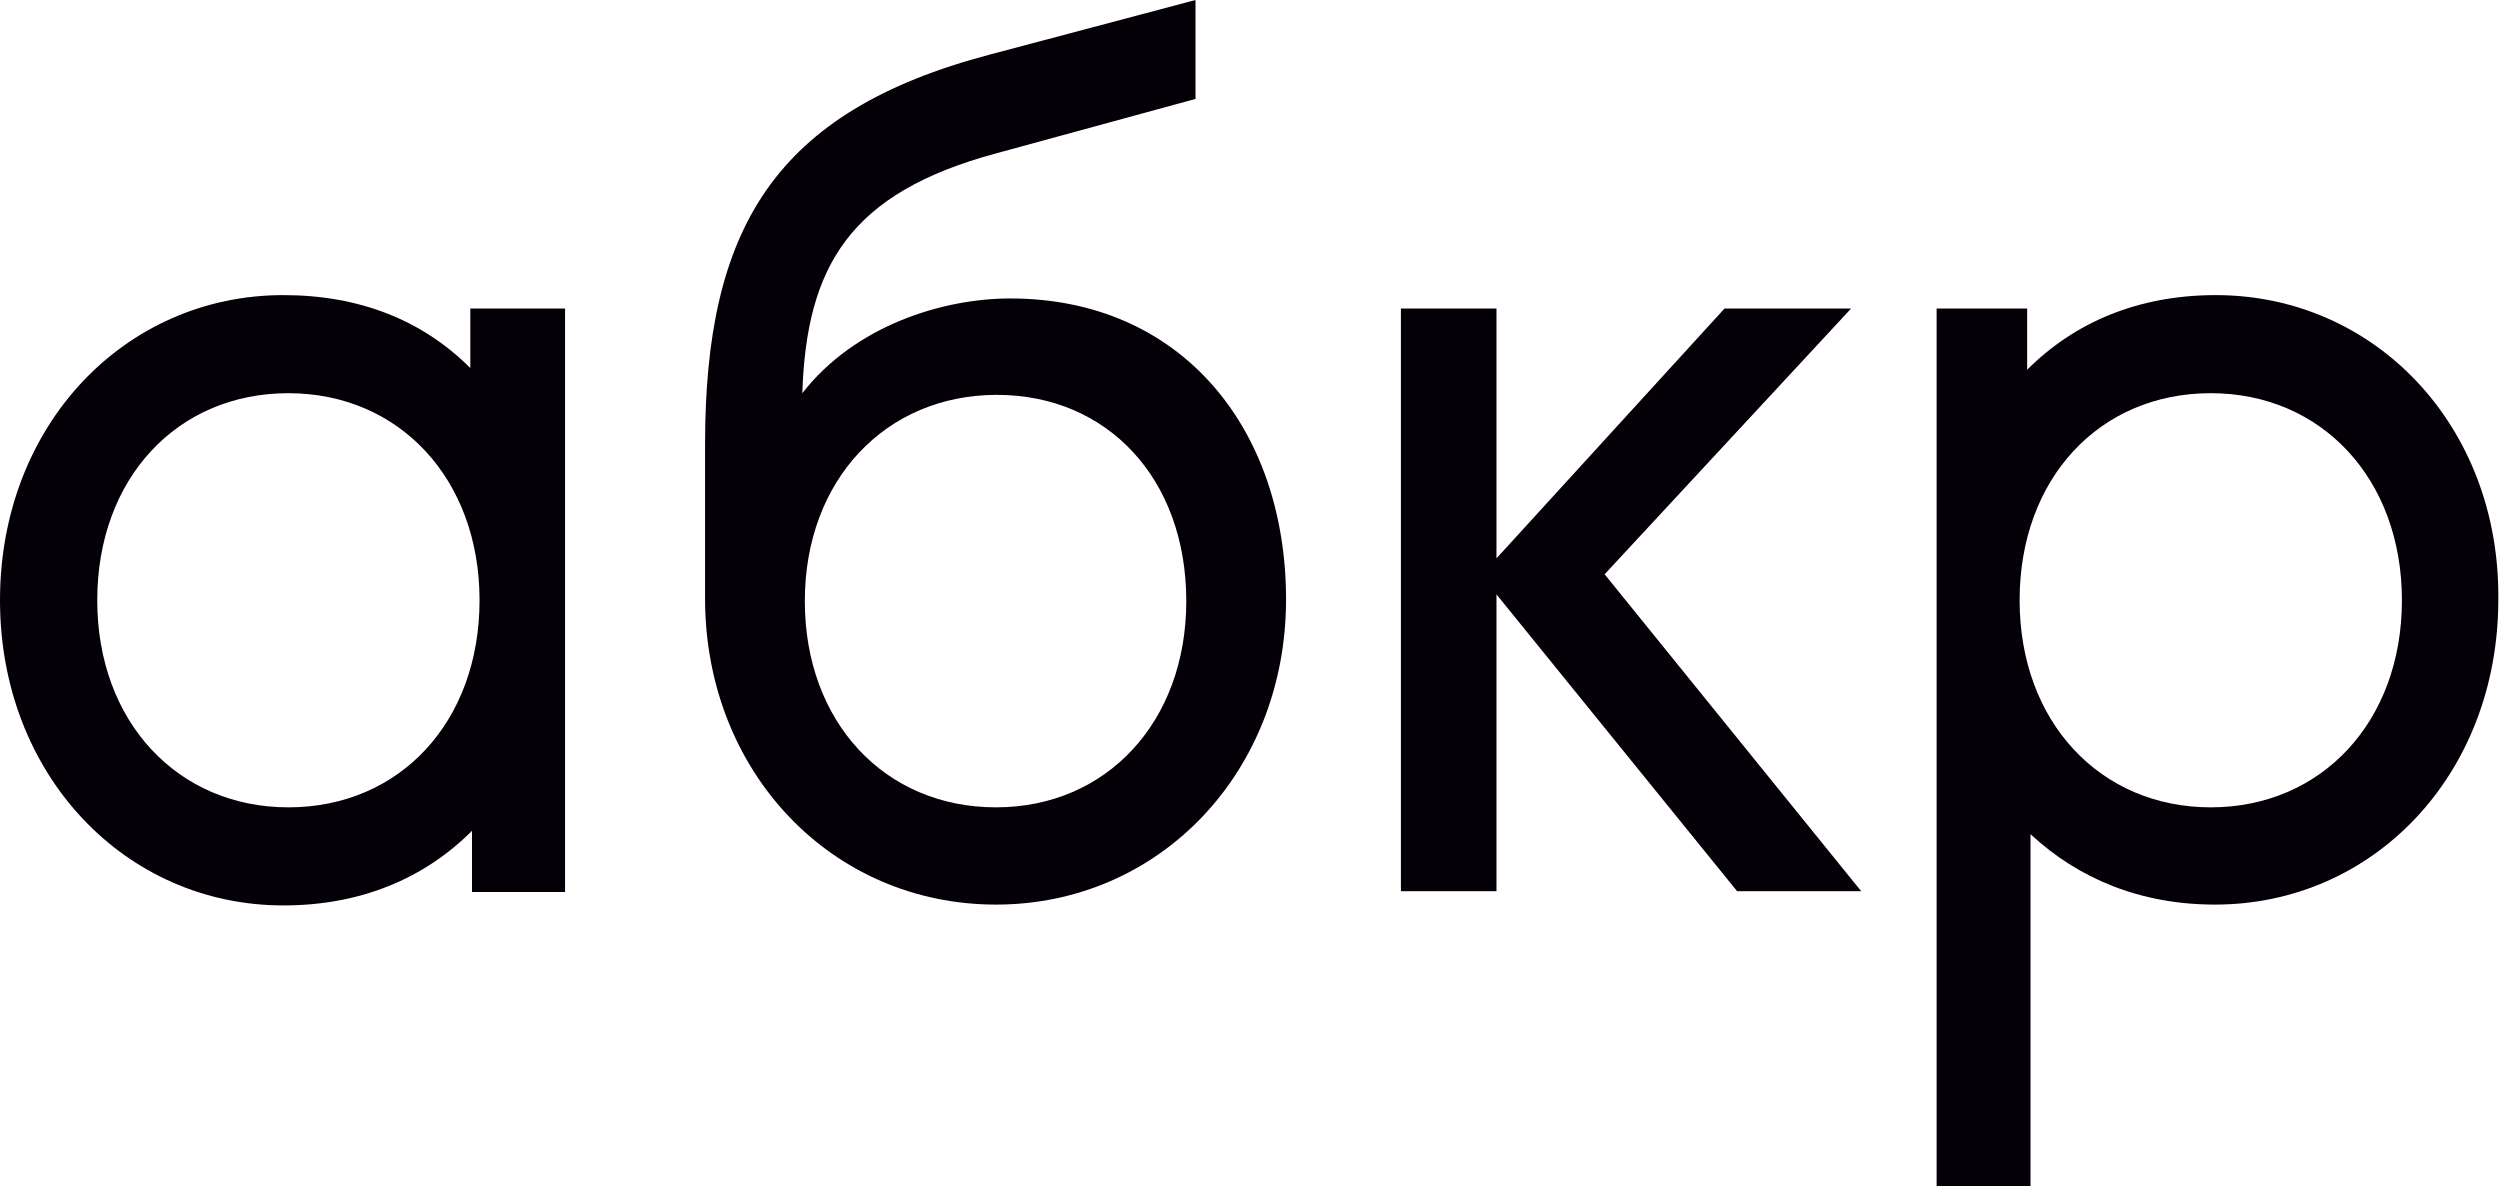 <?xml version="1.0" encoding="utf-8"?>
<!-- Generator: Adobe Illustrator 25.2.0, SVG Export Plug-In . SVG Version: 6.00 Build 0)  -->
<svg version="1.1" id="_x31_" xmlns="http://www.w3.org/2000/svg" xmlns:xlink="http://www.w3.org/1999/xlink" x="0px" y="0px"
	 viewBox="0 0 298.2 141.5" style="enable-background:new 0 0 298.2 141.5;" xml:space="preserve">
<style type="text/css">
	.st0{fill-rule:evenodd;clip-rule:evenodd;fill:#050008;}
</style>
<g>
	<path class="st0" d="M56.1,43.9c-5.7-5.7-13.2-8.7-22.3-8.7C14.9,35.2,0,50.7,0,71.6c0,20.8,14.9,36.4,33.8,36.4
		c9.2,0,16.8-3.2,22.5-8.9v7.3h11.1V36.8H56.1V43.9L56.1,43.9z M34.4,96.3c-13.2,0-22.8-10.2-22.8-24.7c0-14.5,9.5-24.7,22.8-24.7
		c13.2,0,22.8,10.2,22.8,24.7C57.2,86.1,47.7,96.3,34.4,96.3z"/>
	<path class="st0" d="M118.8,107.9c19.5,0,34.6-15.8,34.6-36.4c0-20.4-12.5-35.9-32.9-35.9c-8,0-18.5,3.2-24.8,11.3
		c0.5-15.2,5.7-23.9,23.1-28.6l23.8-6.5V0l-24.5,6.5c-25.8,6.8-34,20.8-34,46.5v18.6C84.2,92.1,99.2,107.9,118.8,107.9L118.8,107.9z
		 M118.8,96.3C105.5,96.3,96,86.1,96,71.7c0-14.5,9.7-24.6,22.9-24.6s22.6,10,22.6,24.6C141.5,86.1,132,96.3,118.8,96.3z"/>
	<polygon class="st0" points="191.4,68.5 220.8,36.8 205.7,36.8 178.5,66.6 178.5,36.8 167.1,36.8 167.1,106.3 178.5,106.3 
		178.5,70.9 207.2,106.3 222,106.3 	"/>
	<path class="st0" d="M264.3,35.2c-9.2,0-16.8,3.2-22.5,8.9v-7.3h-10.8v104.7h11.2v-42c5.7,5.3,13.1,8.4,22,8.4
		c18.9,0,33.8-15.5,33.8-36.4C298.2,50.7,283.2,35.2,264.3,35.2L264.3,35.2z M263.7,96.3c-13.2,0-22.8-10.2-22.8-24.7
		c0-14.5,9.5-24.7,22.8-24.7c13.2,0,22.8,10.2,22.8,24.7C286.5,86.1,276.9,96.3,263.7,96.3z"/>
</g>
</svg>

